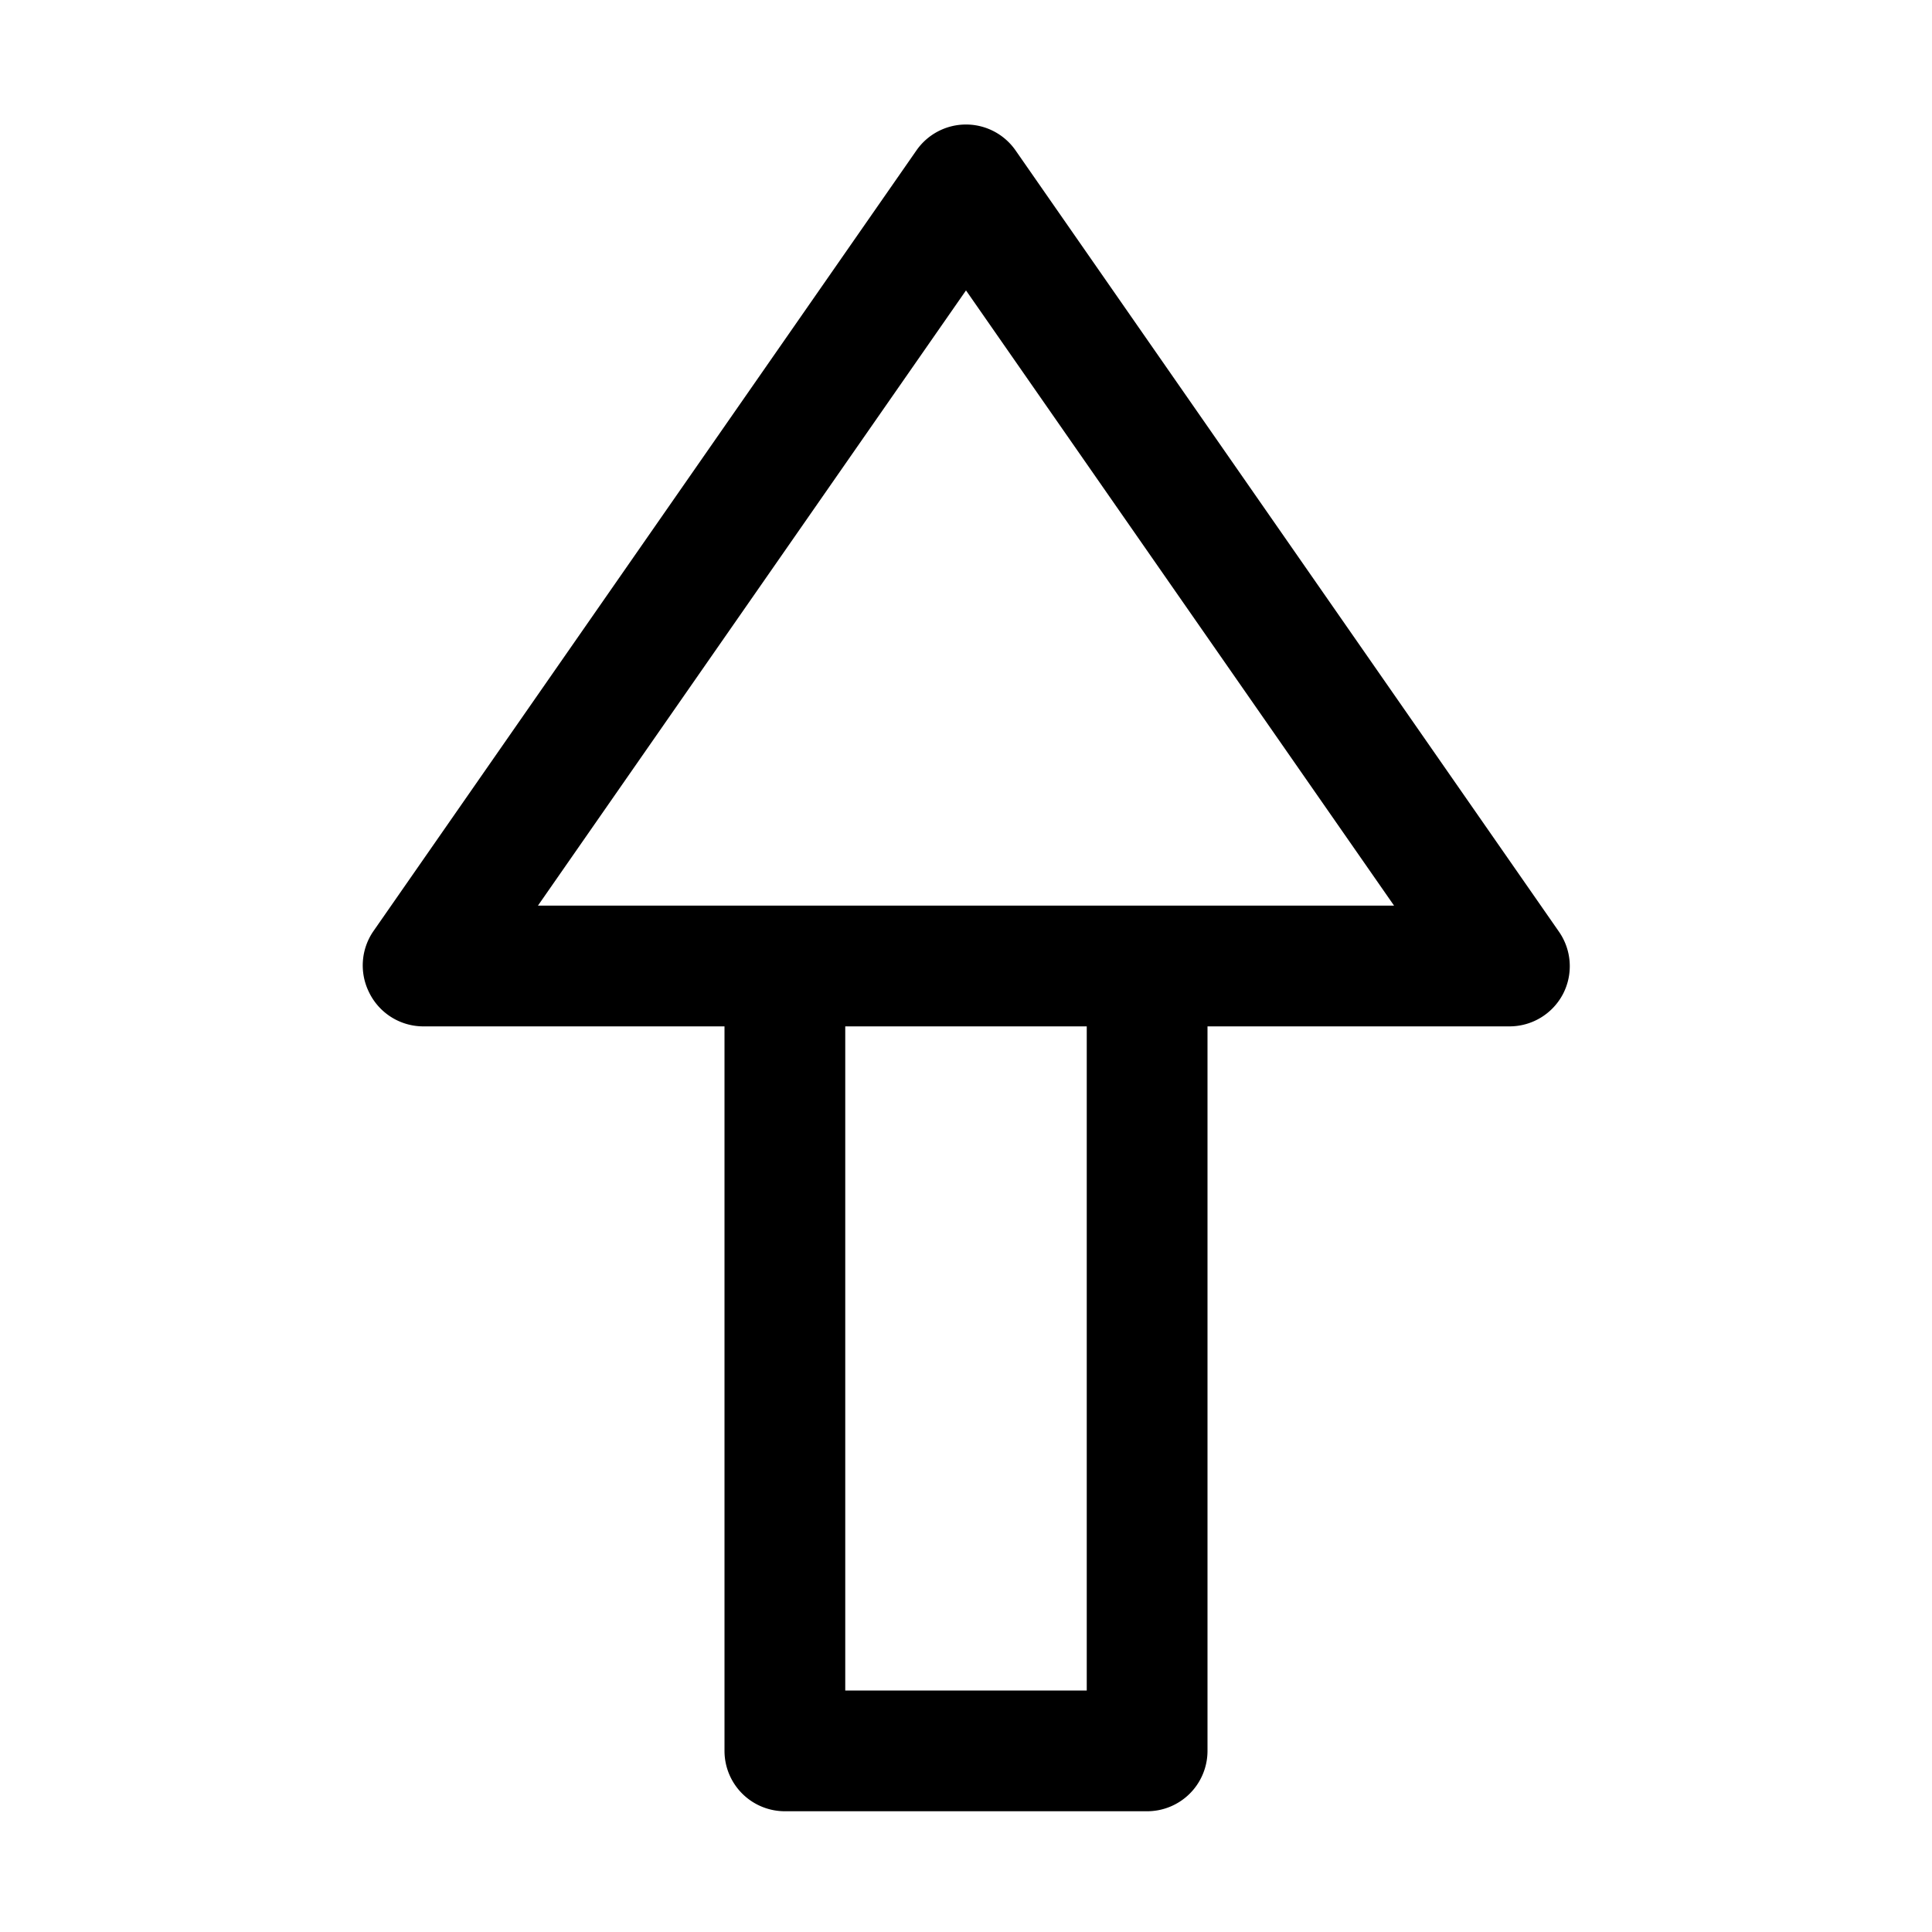 <?xml version="1.0" ?>
<svg fill="#000000" width="800px" height="800px" viewBox="0 0 32 32" xmlns="http://www.w3.org/2000/svg">
<title/>
<g data-name="Layer 18" id="Layer_18">
<path d="M25.82,15.43l-9-12.94a1,1,0,0,0-1.64,0l-9,12.94a1,1,0,0,0-.07,1A1,1,0,0,0,7,17h5V29a1,1,0,0,0,1,1h6a1,1,0,0,0,1-1V17h5a1,1,0,0,0,.89-.54A1,1,0,0,0,25.82,15.43ZM18,28H14V17h4Zm1-13H8.91L16,4.81,23.09,15Z"/>
</g>
</svg>
